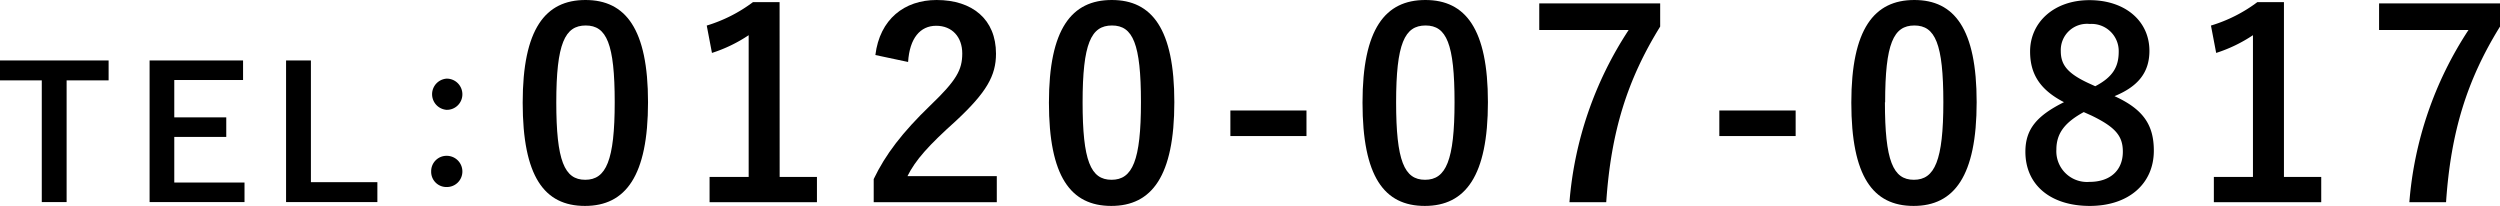 <svg xmlns="http://www.w3.org/2000/svg" viewBox="0 0 345.28 28.44"><g id="レイヤー_2" data-name="レイヤー 2"><g id="レイヤー_1-2" data-name="レイヤー 1"><path d="M15,11.1H9.2V27.91H5.77V11.1H0V8.35H15Z"/><path d="M33.57,11.05h-9.5v5.16h7.18v2.7H24.07v6.3h9.7v2.7H20.66V8.35H33.57Z"/><path d="M42.94,25.16h9.18v2.75H39.51V8.35h3.43Z"/><path d="M63.86,13a2.14,2.14,0,0,1-2.17,2.17,2.16,2.16,0,0,1,0-4.31A2.16,2.16,0,0,1,63.86,13Zm0,10.66a2.14,2.14,0,0,1-2.17,2.17,2.1,2.1,0,0,1-2.14-2.17,2.12,2.12,0,0,1,2.14-2.14A2.16,2.16,0,0,1,63.86,23.65Z"/><path d="M89.5,14.11c0,10.19-3.09,14.33-8.71,14.33s-8.6-4.07-8.6-14.26S75.32,0,80.86,0,89.5,4,89.5,14.11Zm-12.67,0c0,8.1,1.12,10.72,4,10.72s4.07-2.66,4.07-10.72-1.12-10.59-4-10.59S76.83,6,76.83,14.15Z"/><path d="M107.68,24.44h5.15v3.49H98V24.44h5.4V4.86a20.11,20.11,0,0,1-5.07,2.45l-.72-3.78A20.55,20.55,0,0,0,104,.29h3.67Z"/><path d="M120.9,7.6c.61-4.94,4-7.6,8.46-7.6,4.93,0,8.2,2.66,8.2,7.42,0,3.05-1.33,5.36-5.54,9.28-3.78,3.39-5.58,5.4-6.69,7.63h12.34v3.6h-17v-3.2c1.62-3.38,3.92-6.41,7.84-10.19,3.6-3.45,4.39-4.89,4.39-7.16s-1.4-3.82-3.6-3.82-3.67,1.7-3.88,5Z"/><path d="M162.19,14.11c0,10.19-3.1,14.33-8.71,14.33s-8.61-4.07-8.61-14.26S148,0,153.55,0,162.19,4,162.19,14.11Zm-12.67,0c0,8.1,1.11,10.72,4,10.72s4.06-2.66,4.06-10.72-1.11-10.59-4-10.59S149.52,6,149.52,14.15Z"/><path d="M180.44,18.79H169.93V15.26h10.51Z"/><path d="M205.5,14.11c0,10.19-3.1,14.33-8.72,14.33s-8.6-4.07-8.6-14.26S191.31,0,196.86,0,205.5,4,205.5,14.11Zm-12.68,0c0,8.1,1.12,10.72,4,10.72s4.07-2.66,4.07-10.72-1.11-10.59-4-10.59S192.82,6,192.82,14.15Z"/><path d="M229.29,3.67c-4.57,7.38-6.8,14.58-7.45,24.26h-5.08a50.52,50.52,0,0,1,8.18-23.79H212.59V.47h16.7Z"/><path d="M248,18.79H237.46V15.26H248Z"/><path d="M273,14.11c0,10.19-3.09,14.33-8.71,14.33s-8.6-4.07-8.6-14.26S258.85,0,264.39,0,273,4,273,14.11Zm-12.67,0c0,8.1,1.12,10.72,4,10.72s4.07-2.66,4.07-10.72-1.12-10.59-4-10.59S260.36,6,260.36,14.15Z"/><path d="M297.47,20.81c0,4.57-3.49,7.63-8.85,7.63s-8.89-2.85-8.89-7.49c0-3.17,1.65-5,5.33-6.84-3.42-1.76-4.68-4-4.68-7,0-4,3.27-7.09,8.2-7.09s8.28,2.88,8.28,7c0,3-1.58,4.93-4.82,6.26C296,15.08,297.47,17.24,297.47,20.81Zm-9.68-5.33c-2.55,1.4-3.78,2.88-3.78,5.18a4.24,4.24,0,0,0,4.57,4.46c2.85,0,4.61-1.58,4.61-4.17,0-2.16-1-3.38-4.35-5Zm1.59-3.57c2.41-1.26,3.24-2.66,3.24-4.78a3.75,3.75,0,0,0-4-3.82,3.62,3.62,0,0,0-4,3.75c0,1.87.9,3.05,3.75,4.39Z"/><path d="M315.44,24.44h5.15v3.49H305.76V24.44h5.4V4.86a20.19,20.19,0,0,1-5.08,2.45l-.72-3.78A20.49,20.49,0,0,0,311.77.29h3.67Z"/><path d="M345.28,3.67c-4.57,7.38-6.8,14.58-7.45,24.26h-5.07a50.51,50.51,0,0,1,8.17-23.79H328.58V.47h16.7Z"/></g></g></svg>